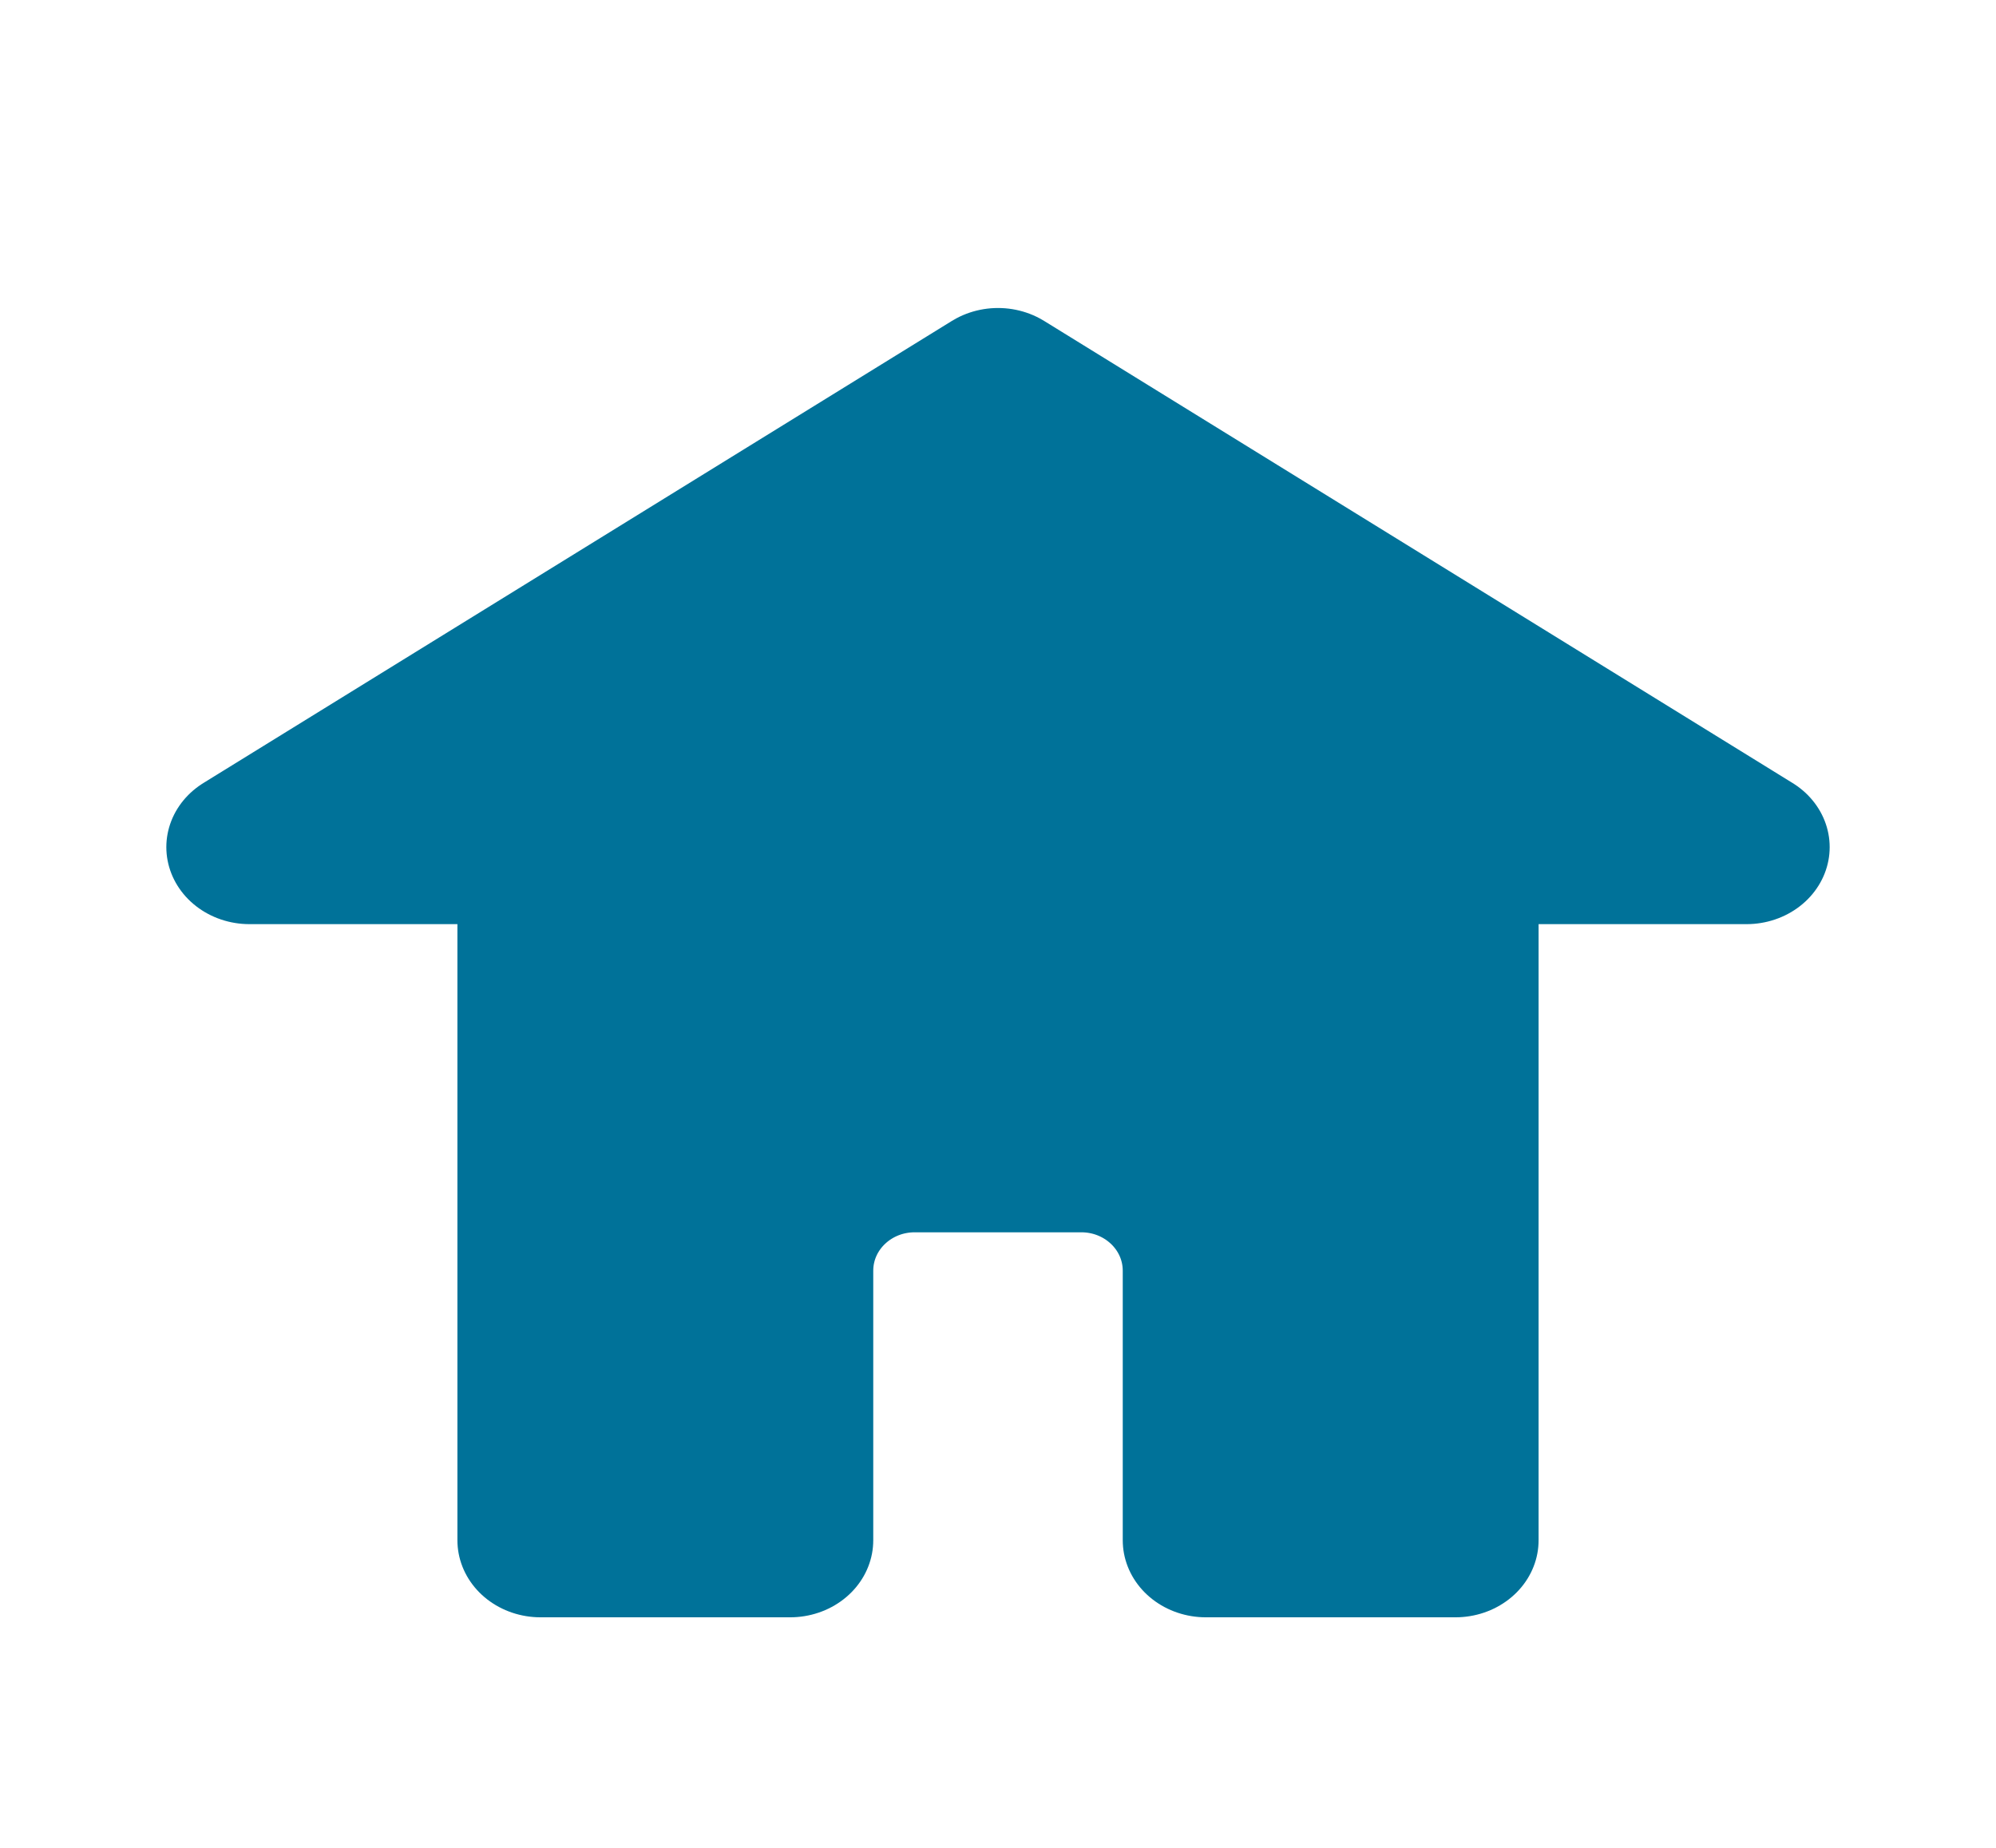 <?xml version="1.0" encoding="UTF-8"?>
<svg xmlns="http://www.w3.org/2000/svg" xmlns:xlink="http://www.w3.org/1999/xlink" width="27px" height="25px" viewBox="0 0 27 25" version="1.1">
<g id="surface1">
<path style="fill-rule:nonzero;fill:rgb(0%,44.706%,60%);fill-opacity:1;stroke-width:2;stroke-linecap:round;stroke-linejoin:round;stroke:rgb(0%,44.706%,60%);stroke-opacity:1;stroke-miterlimit:4;" d="M 6.5 19.999 L 6.5 10.999 L 3 10.999 L 12 4.999 L 21 10.999 L 17.5 10.999 L 17.5 19.999 L 14.5 19.999 L 14.5 16.5 C 14.5 15.671 13.83 15 13 15 L 11 15 C 10.17 15 9.5 15.671 9.5 16.5 L 9.5 19.999 Z M 6.5 19.999 " transform="matrix(1.125,0,0,1.042,0,0)"/>
</g>
</svg>
